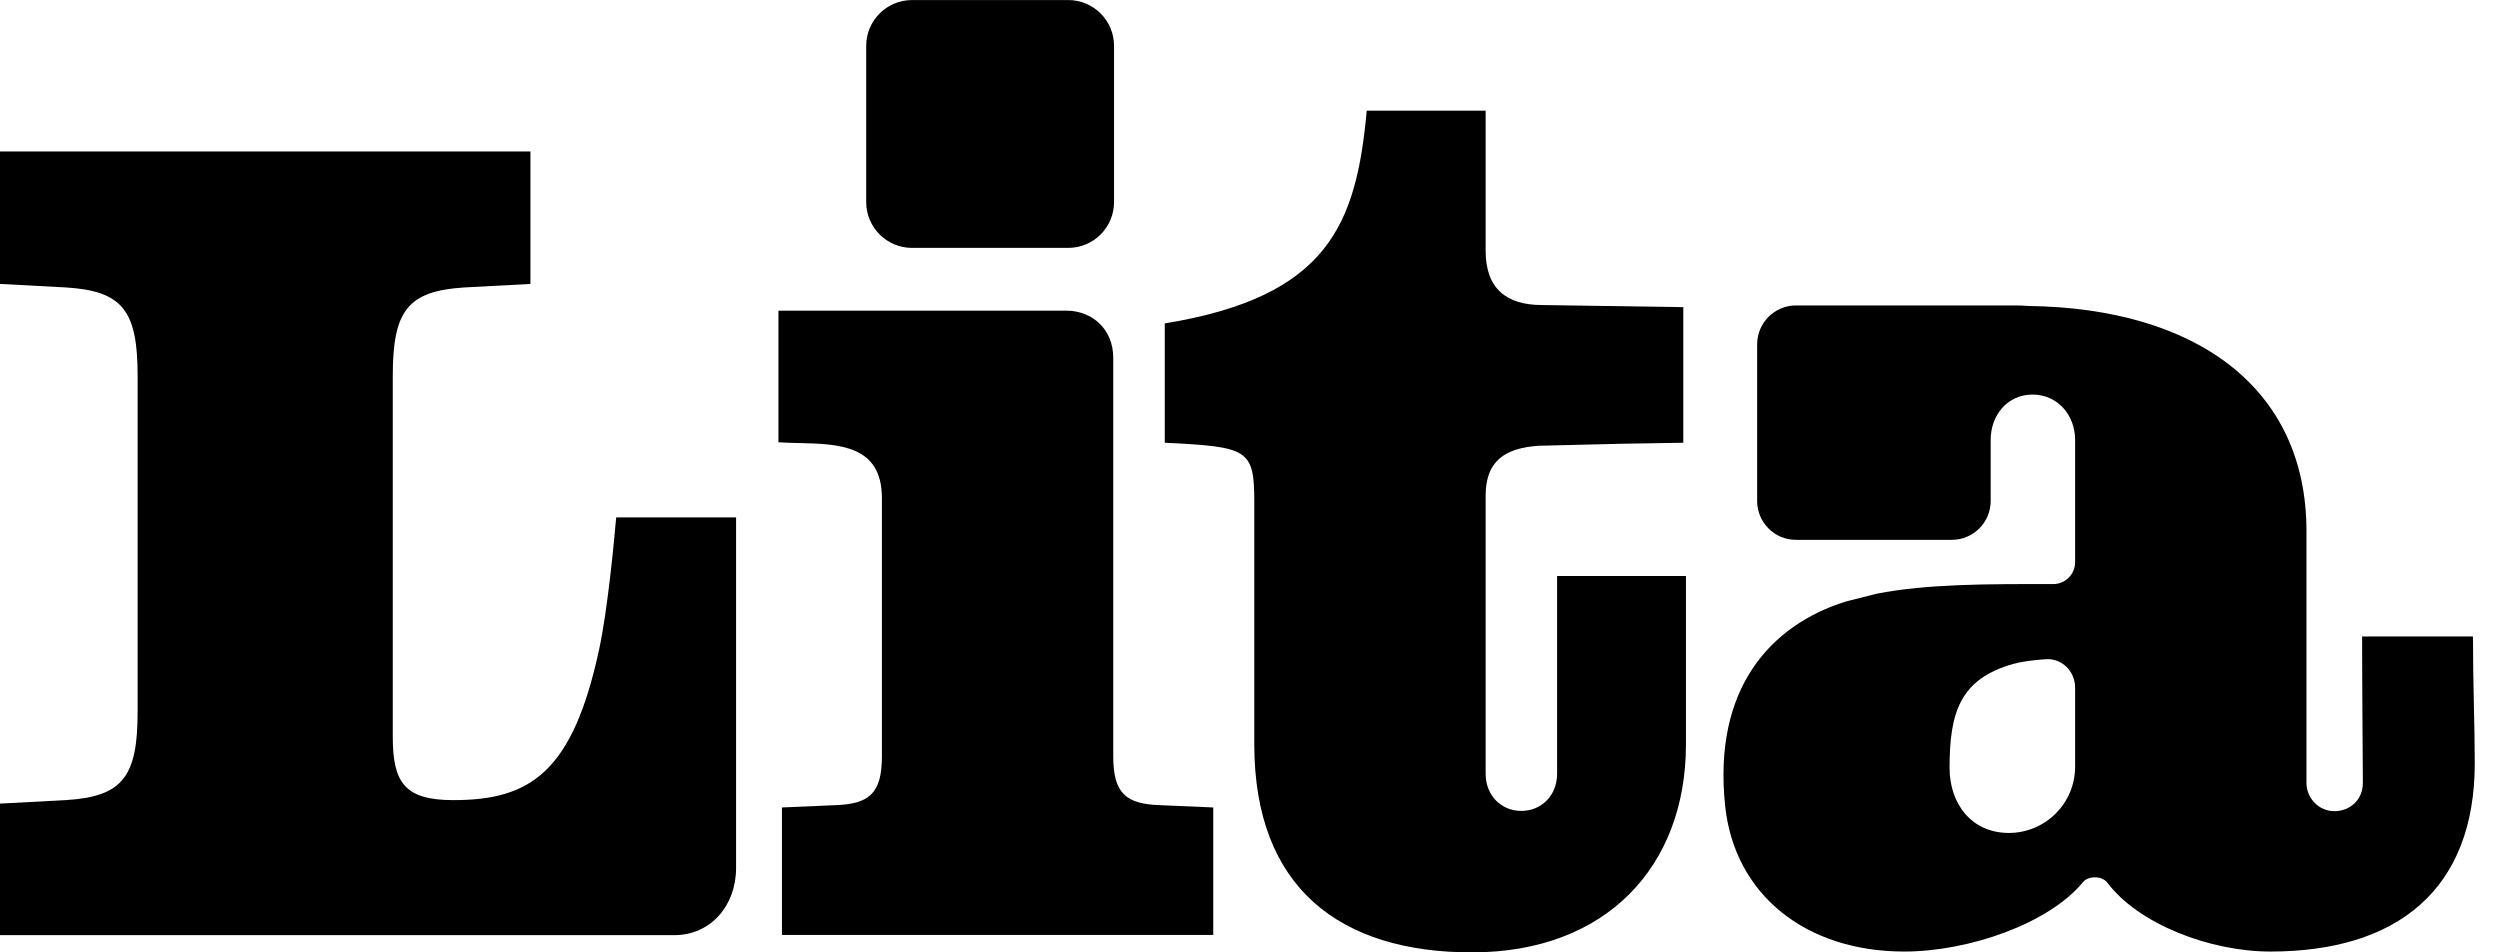 <svg width="100%" height="100%" viewBox="0 0 63 24" fill="none" xmlns="http://www.w3.org/2000/svg">
  <path
    d="M22.984 0.001C22.346 0.001 21.828 0.518 21.828 1.157V5.091C21.828 5.73 22.346 6.247 22.984 6.247H26.919C27.557 6.247 28.074 5.73 28.074 5.091V1.157C28.074 0.518 27.557 0.001 26.919 0.001H22.984Z"
    fill="currentColor"></path>
  <path
    d="M37.438 2.789V6.318C37.438 7.282 37.971 7.687 38.86 7.687L42.419 7.74V11.157L40.852 11.183L38.774 11.233C37.901 11.294 37.438 11.633 37.438 12.492V19.497C37.438 20.056 37.84 20.435 38.337 20.435C38.834 20.435 39.239 20.056 39.239 19.497C39.239 18.939 39.239 16.28 39.239 14.515H42.486C42.486 15.991 42.486 17.457 42.486 18.756C42.486 21.84 40.472 24 37.093 24C33.782 24 31.608 22.389 31.608 18.756V12.649C31.608 11.32 31.457 11.26 29.352 11.157V8.15C33.47 7.476 34.178 5.66 34.442 2.789H37.438Z"
    fill="currentColor"></path>
  <path
    d="M30.574 23.561H19.705V20.348L21.052 20.29C21.902 20.26 22.224 19.997 22.224 19.059V12.553C22.224 11.212 21.14 11.187 20.109 11.164C19.942 11.16 19.776 11.156 19.617 11.146V7.828L26.864 7.828C27.53 7.828 28.054 8.3 28.054 9.019V19.059C28.054 19.997 28.377 20.26 29.226 20.29L30.574 20.348V23.561Z"
    fill="currentColor"></path>
  <path
    d="M1.654 7.243C3.095 7.331 3.468 7.829 3.468 9.472V17.934C3.468 19.576 3.095 20.075 1.654 20.163L0 20.251V23.566H16.992C17.905 23.566 18.549 22.826 18.549 21.877V13.039H15.528C15.474 13.655 15.314 15.355 15.101 16.352C14.434 19.461 13.367 20.163 11.426 20.163C10.193 20.163 9.898 19.718 9.898 18.566V9.472C9.898 7.829 10.272 7.331 11.712 7.243L13.367 7.155V3.817H0V7.155L1.654 7.243Z"
    fill="currentColor"></path>
  <path fill-rule="evenodd" clip-rule="evenodd"
    d="M45.26 7.697C44.718 7.697 44.28 8.136 44.28 8.677V12.625C44.28 13.166 44.718 13.604 45.259 13.604H49.186C49.727 13.604 50.165 13.165 50.165 12.624V11.084C50.165 10.46 50.59 9.943 51.22 9.943C51.85 9.943 52.293 10.46 52.293 11.084V14.165C52.293 14.472 52.045 14.72 51.738 14.719H51.737C50.085 14.716 48.564 14.713 47.289 14.962L46.496 15.163C44.638 15.754 43.159 17.328 43.474 20.312C43.711 22.547 45.506 23.979 47.986 23.979C49.613 23.979 51.635 23.274 52.491 22.23C52.626 22.064 52.974 22.07 53.103 22.241C53.887 23.285 55.688 23.979 57.215 23.979C60.392 23.979 62.364 22.433 62.364 19.232C62.364 18.278 62.319 17.286 62.319 16.039L59.525 16.039C59.525 17.257 59.544 19.308 59.544 19.731C59.544 20.153 59.223 20.441 58.826 20.441C58.429 20.441 58.123 20.11 58.123 19.731V13.383C58.123 9.744 55.304 7.766 51.125 7.711C51.02 7.702 50.903 7.697 50.78 7.697H45.26ZM49.129 19.35C49.129 20.258 49.685 20.99 50.623 20.99C51.545 20.99 52.293 20.243 52.293 19.321V17.328C52.293 16.919 51.961 16.584 51.553 16.612C51.232 16.635 50.934 16.674 50.732 16.731C49.396 17.112 49.129 17.943 49.129 19.35Z"
    fill="currentColor"></path>
</svg>